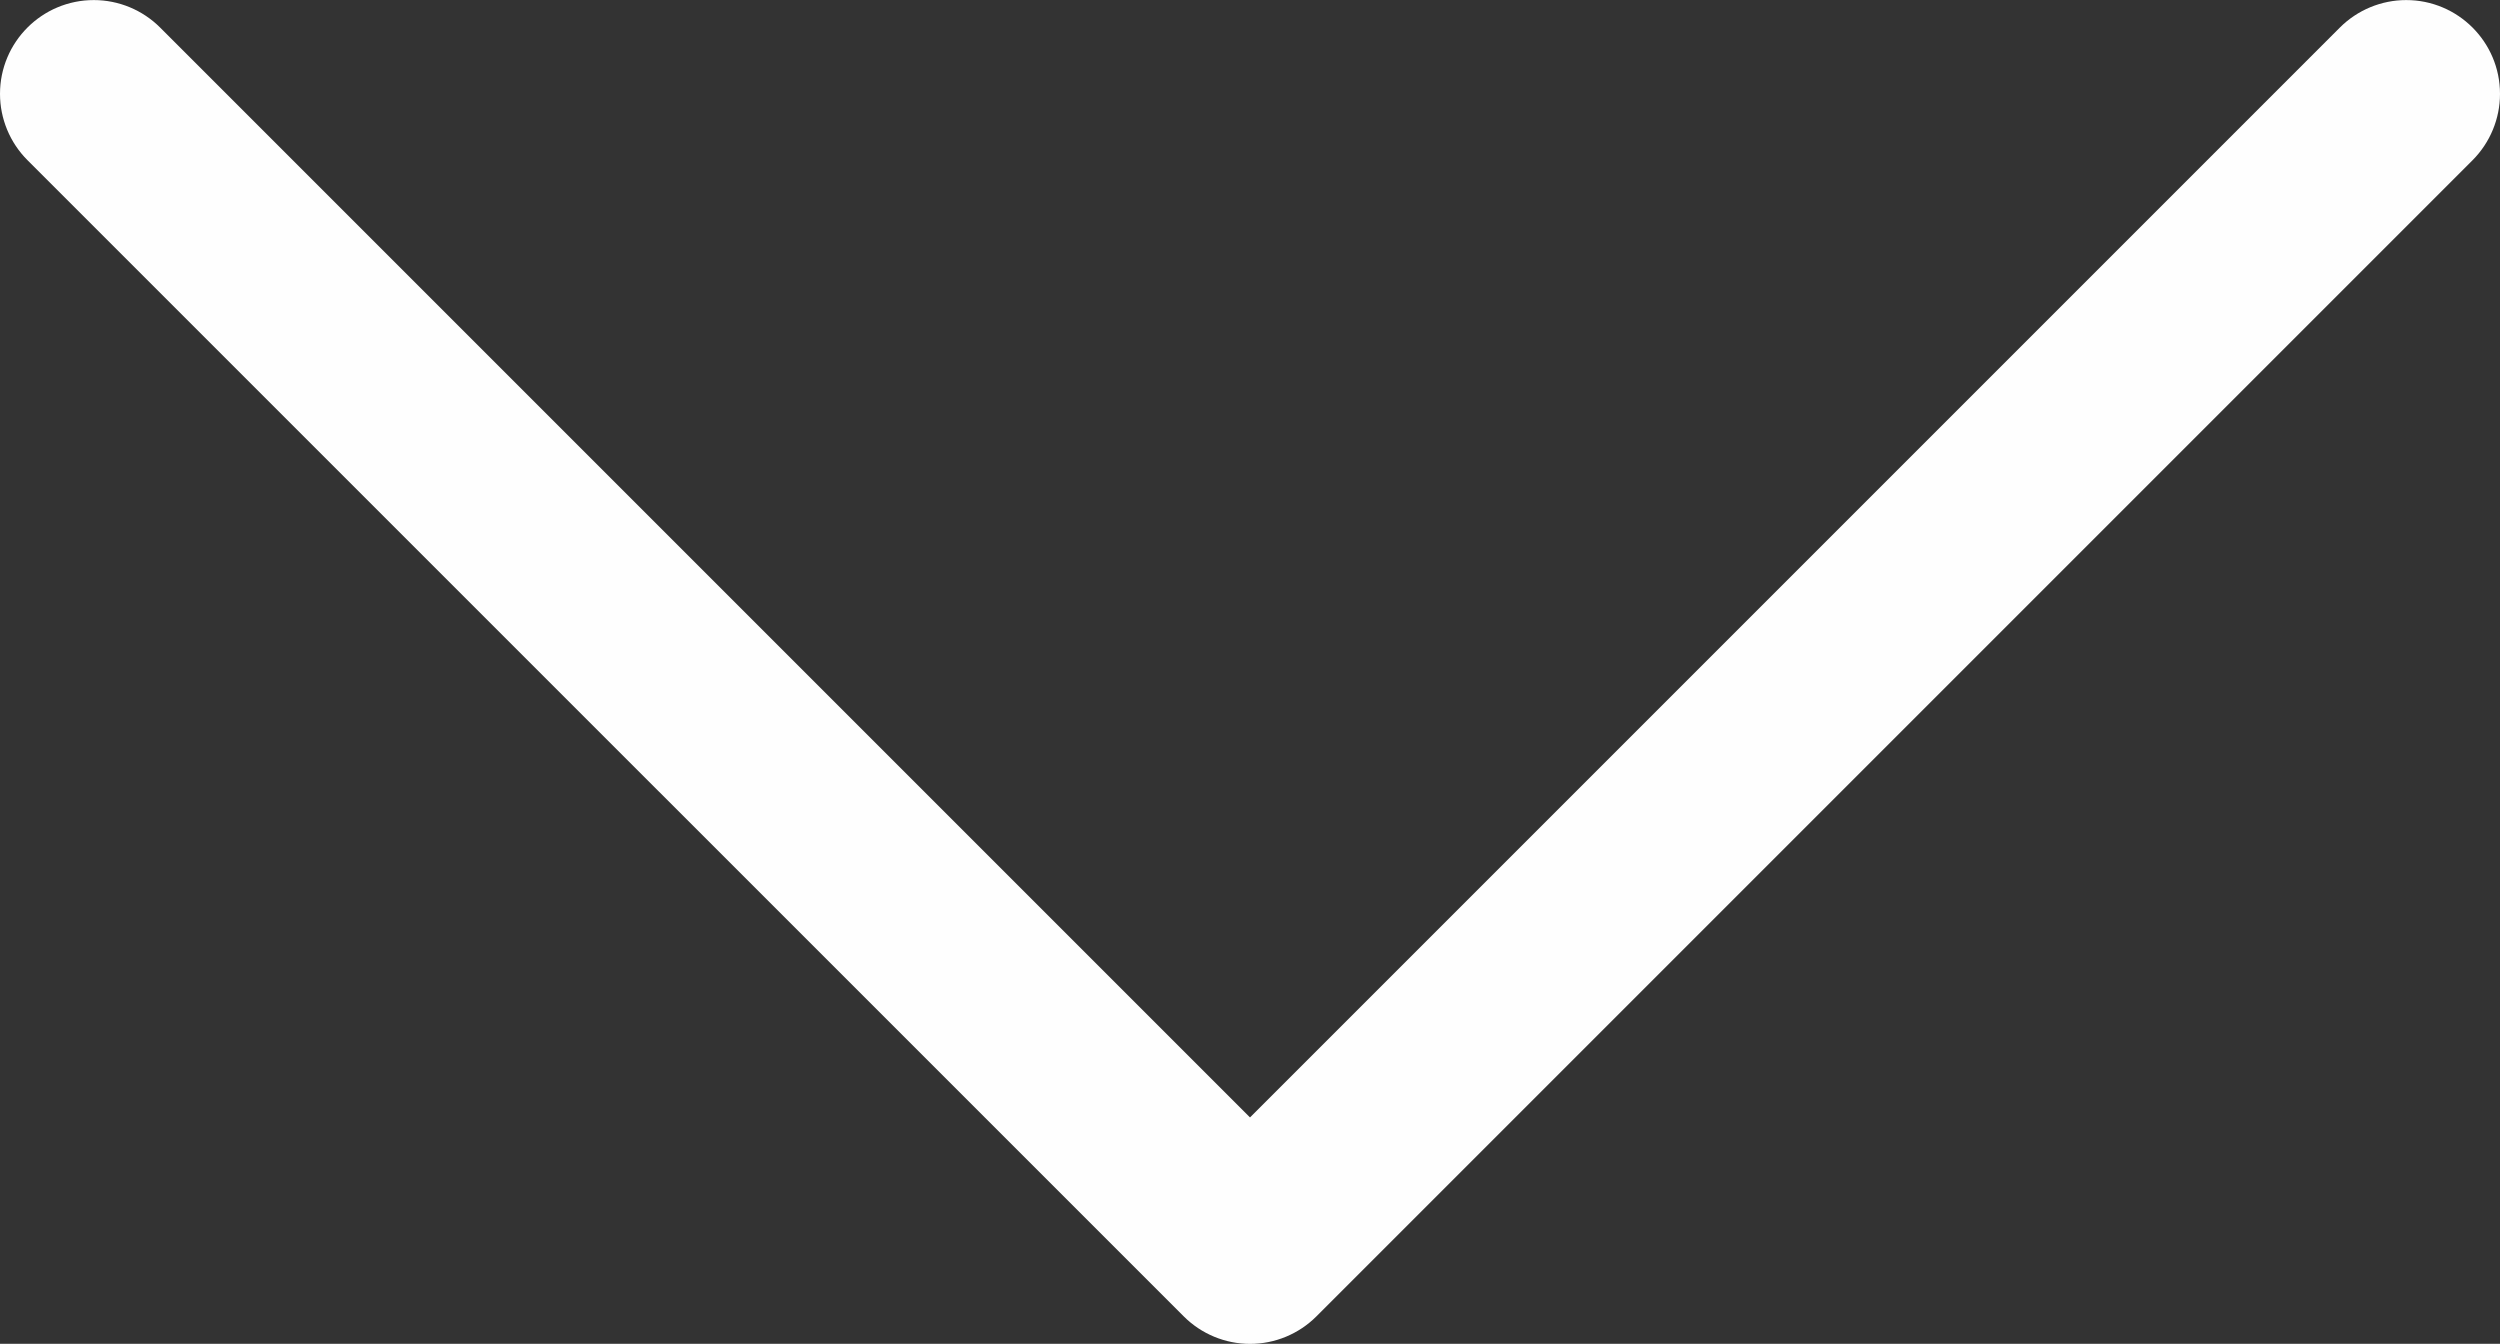 <?xml version="1.0" encoding="UTF-8"?>
<!DOCTYPE svg PUBLIC "-//W3C//DTD SVG 1.1//EN" "http://www.w3.org/Graphics/SVG/1.1/DTD/svg11.dtd">
<!-- Creator: CorelDRAW 2019 (64-Bit) -->
<svg xmlns="http://www.w3.org/2000/svg" xml:space="preserve" width="34.017mm" height="18.285mm" version="1.1" style="shape-rendering:geometricPrecision; text-rendering:geometricPrecision; image-rendering:optimizeQuality; fill-rule:evenodd; clip-rule:evenodd"
viewBox="0 0 348.3 187.22"
 xmlns:xlink="http://www.w3.org/1999/xlink"
 xmlns:xodm="http://www.corel.com/coreldraw/odm/2003">
 <rect x="0" y="0" width="348.3" height="187.22" fill="#333333" stroke="none"/>
 <defs>
  <style type="text/css">
   <![CDATA[
    .fil0 {fill:#FEFEFE;fill-rule:nonzero}
   ]]>
  </style>
 </defs>
 <g id="Слой_x0020_1">
  <g id="_2482324430464">
   <g id="_1" data-name="1">
    <path class="fil0" d="M348.3 13.07c0,0 0,0 0,0.01 0,3.46 -1.38,6.79 -3.82,9.24l-161.08 161.08c-2.45,2.45 -5.78,3.83 -9.24,3.83 -3.46,0 -6.79,-1.38 -9.24,-3.83l-161.09 -161.08c-2.45,-2.45 -3.83,-5.78 -3.83,-9.24 0,-7.22 5.85,-13.07 13.07,-13.07 3.46,0 6.79,1.38 9.24,3.83l151.84 151.84 151.84 -151.84c2.45,-2.45 5.78,-3.83 9.24,-3.83 7.22,0 13.07,5.85 13.07,13.07 0,0 0,0.01 0,0.01l0 0z"/>
   </g>
  </g>
 </g>
</svg>
